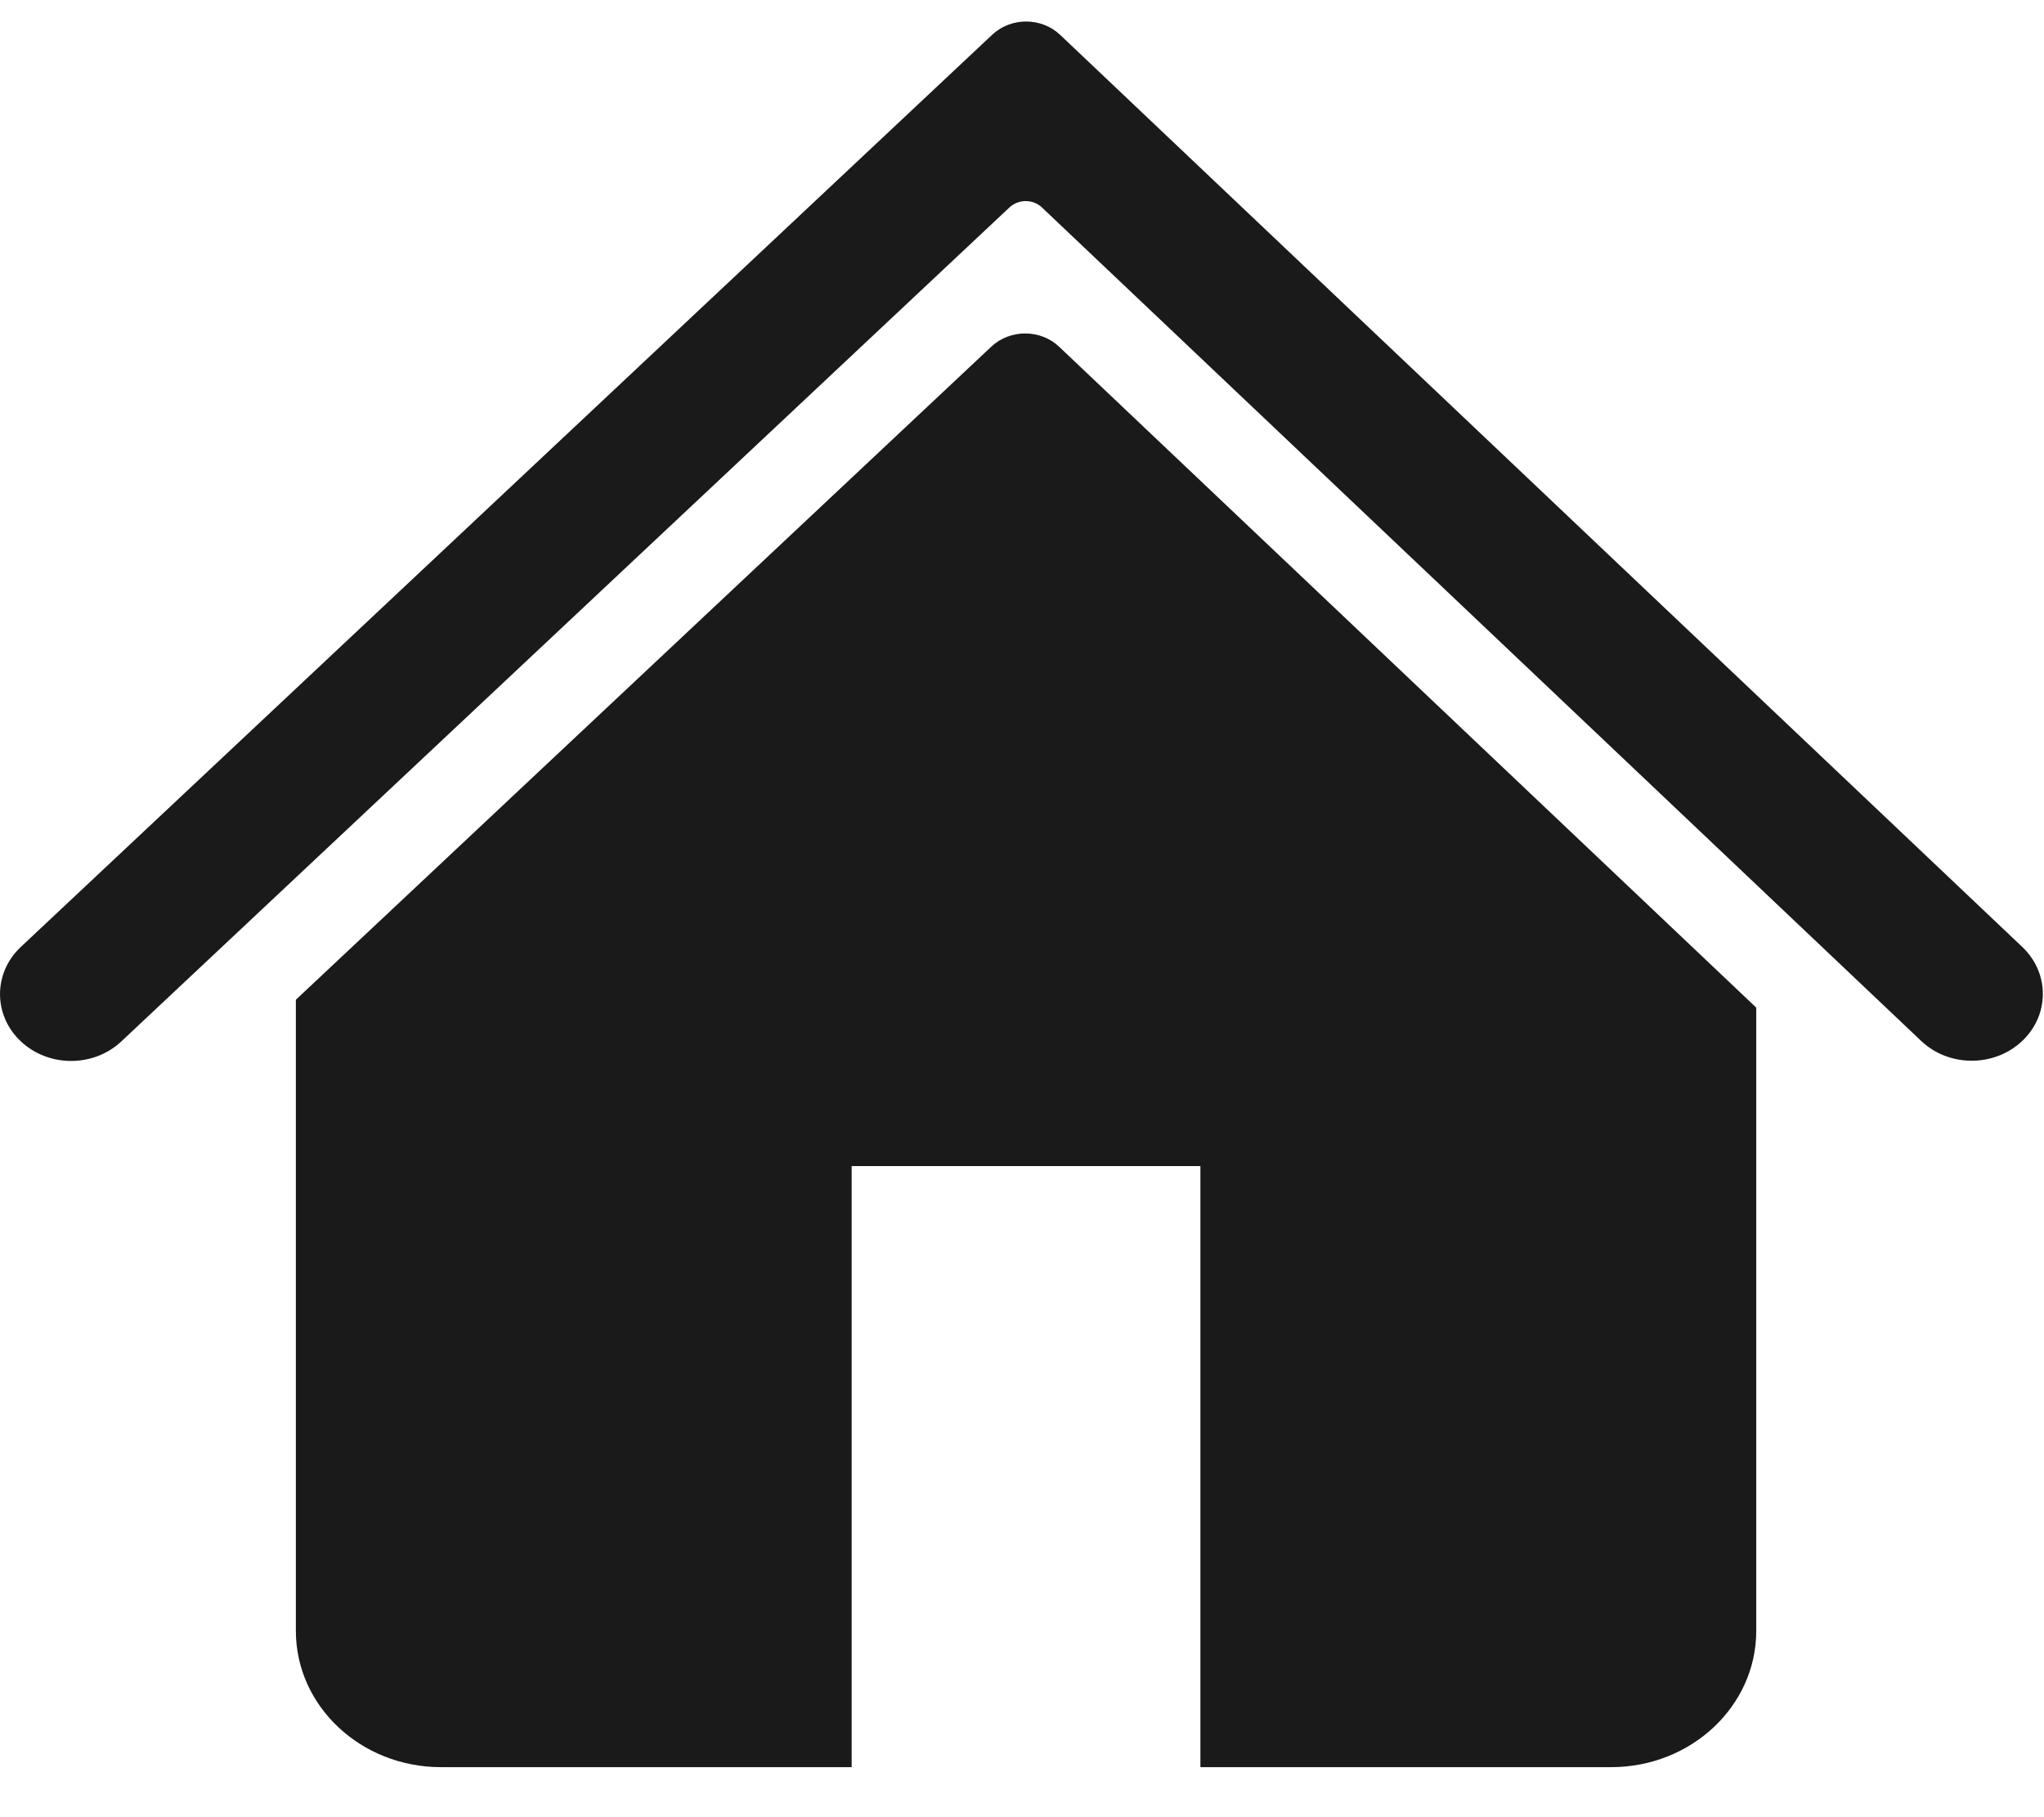 <svg width="36" height="32" viewBox="0 0 36 32" fill="none" xmlns="http://www.w3.org/2000/svg">
<path fill-rule="evenodd" clip-rule="evenodd" d="M18.671 0.613L35.617 16.675V16.675C36.104 17.137 36.1 17.881 35.609 18.338C35.117 18.796 34.324 18.792 33.837 18.331L18.352 3.654C18.195 3.504 17.939 3.504 17.78 3.652L2.138 18.338C1.649 18.798 0.856 18.798 0.367 18.338C-0.122 17.879 -0.122 17.134 0.367 16.675L17.477 0.61C17.807 0.301 18.342 0.302 18.671 0.613ZM30.932 17.744L18.654 6.106C18.326 5.795 17.791 5.794 17.46 6.104L5.211 17.605V28.719C5.211 30.044 6.355 31.119 7.767 31.119H15V20.534H21.142V31.119H28.375C29.787 31.119 30.932 30.044 30.932 28.719V17.744Z" fill="#1A1A1A"/>
</svg>
